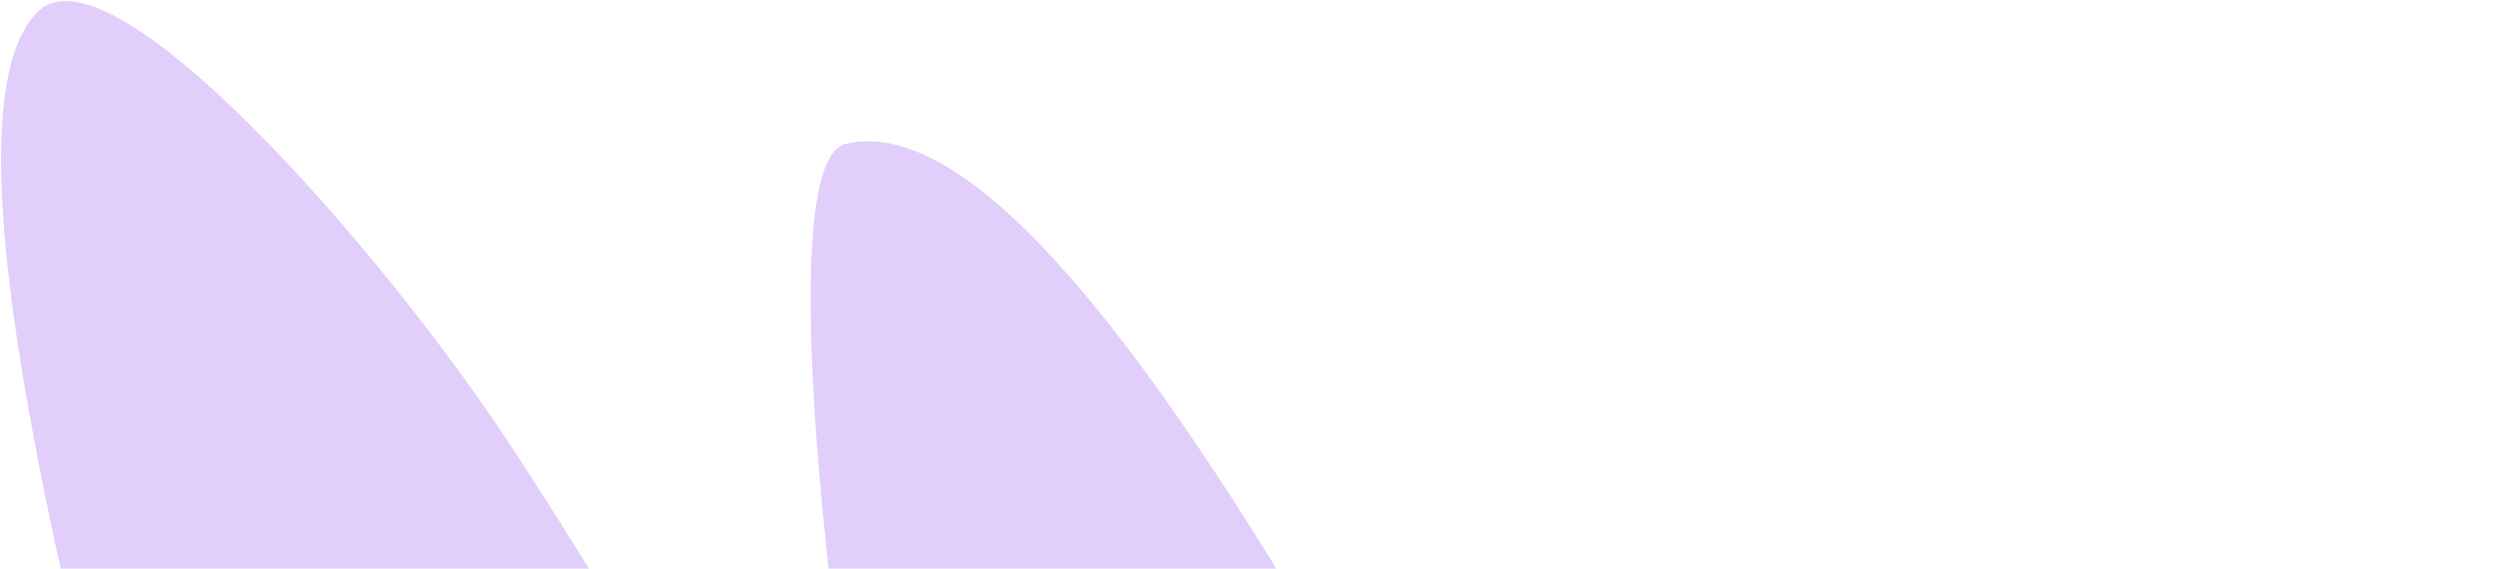 <svg width="1130" height="257" viewBox="0 0 1130 257" fill="none" xmlns="http://www.w3.org/2000/svg">
<path fill-rule="evenodd" clip-rule="evenodd" d="M16.498 5.827C-40.233 65.884 70.788 408.873 85.513 508.483C94.58 569.813 198.739 935.821 267.921 964.546C375.835 1009.35 335.267 802.49 349.113 753.174C352.899 739.692 353.652 678.46 362.646 685.533C418.634 729.584 686.39 1268.07 792.794 1199.24C860.891 1155.2 860.04 880.767 902.22 858.202C913.517 852.155 1042.79 970.196 1072.41 997.276C1172.99 1089.24 1470.01 1309.54 1490.28 1300.83C1540.8 1279.11 1121.11 310.253 1003.27 308.378C891.626 306.601 872.556 553.557 800.845 629.936C770.132 662.648 515.993 33.429 382.258 65.026C345.808 73.638 381.886 332.96 394.247 392.725C394.874 395.761 403.783 435.463 397.175 435.897C369.697 437.7 289.778 289.585 227.212 195.955C170.383 110.909 48.97 -28.549 16.498 5.827Z" fill="#B784F6" fill-opacity="0.4"/>
</svg>
